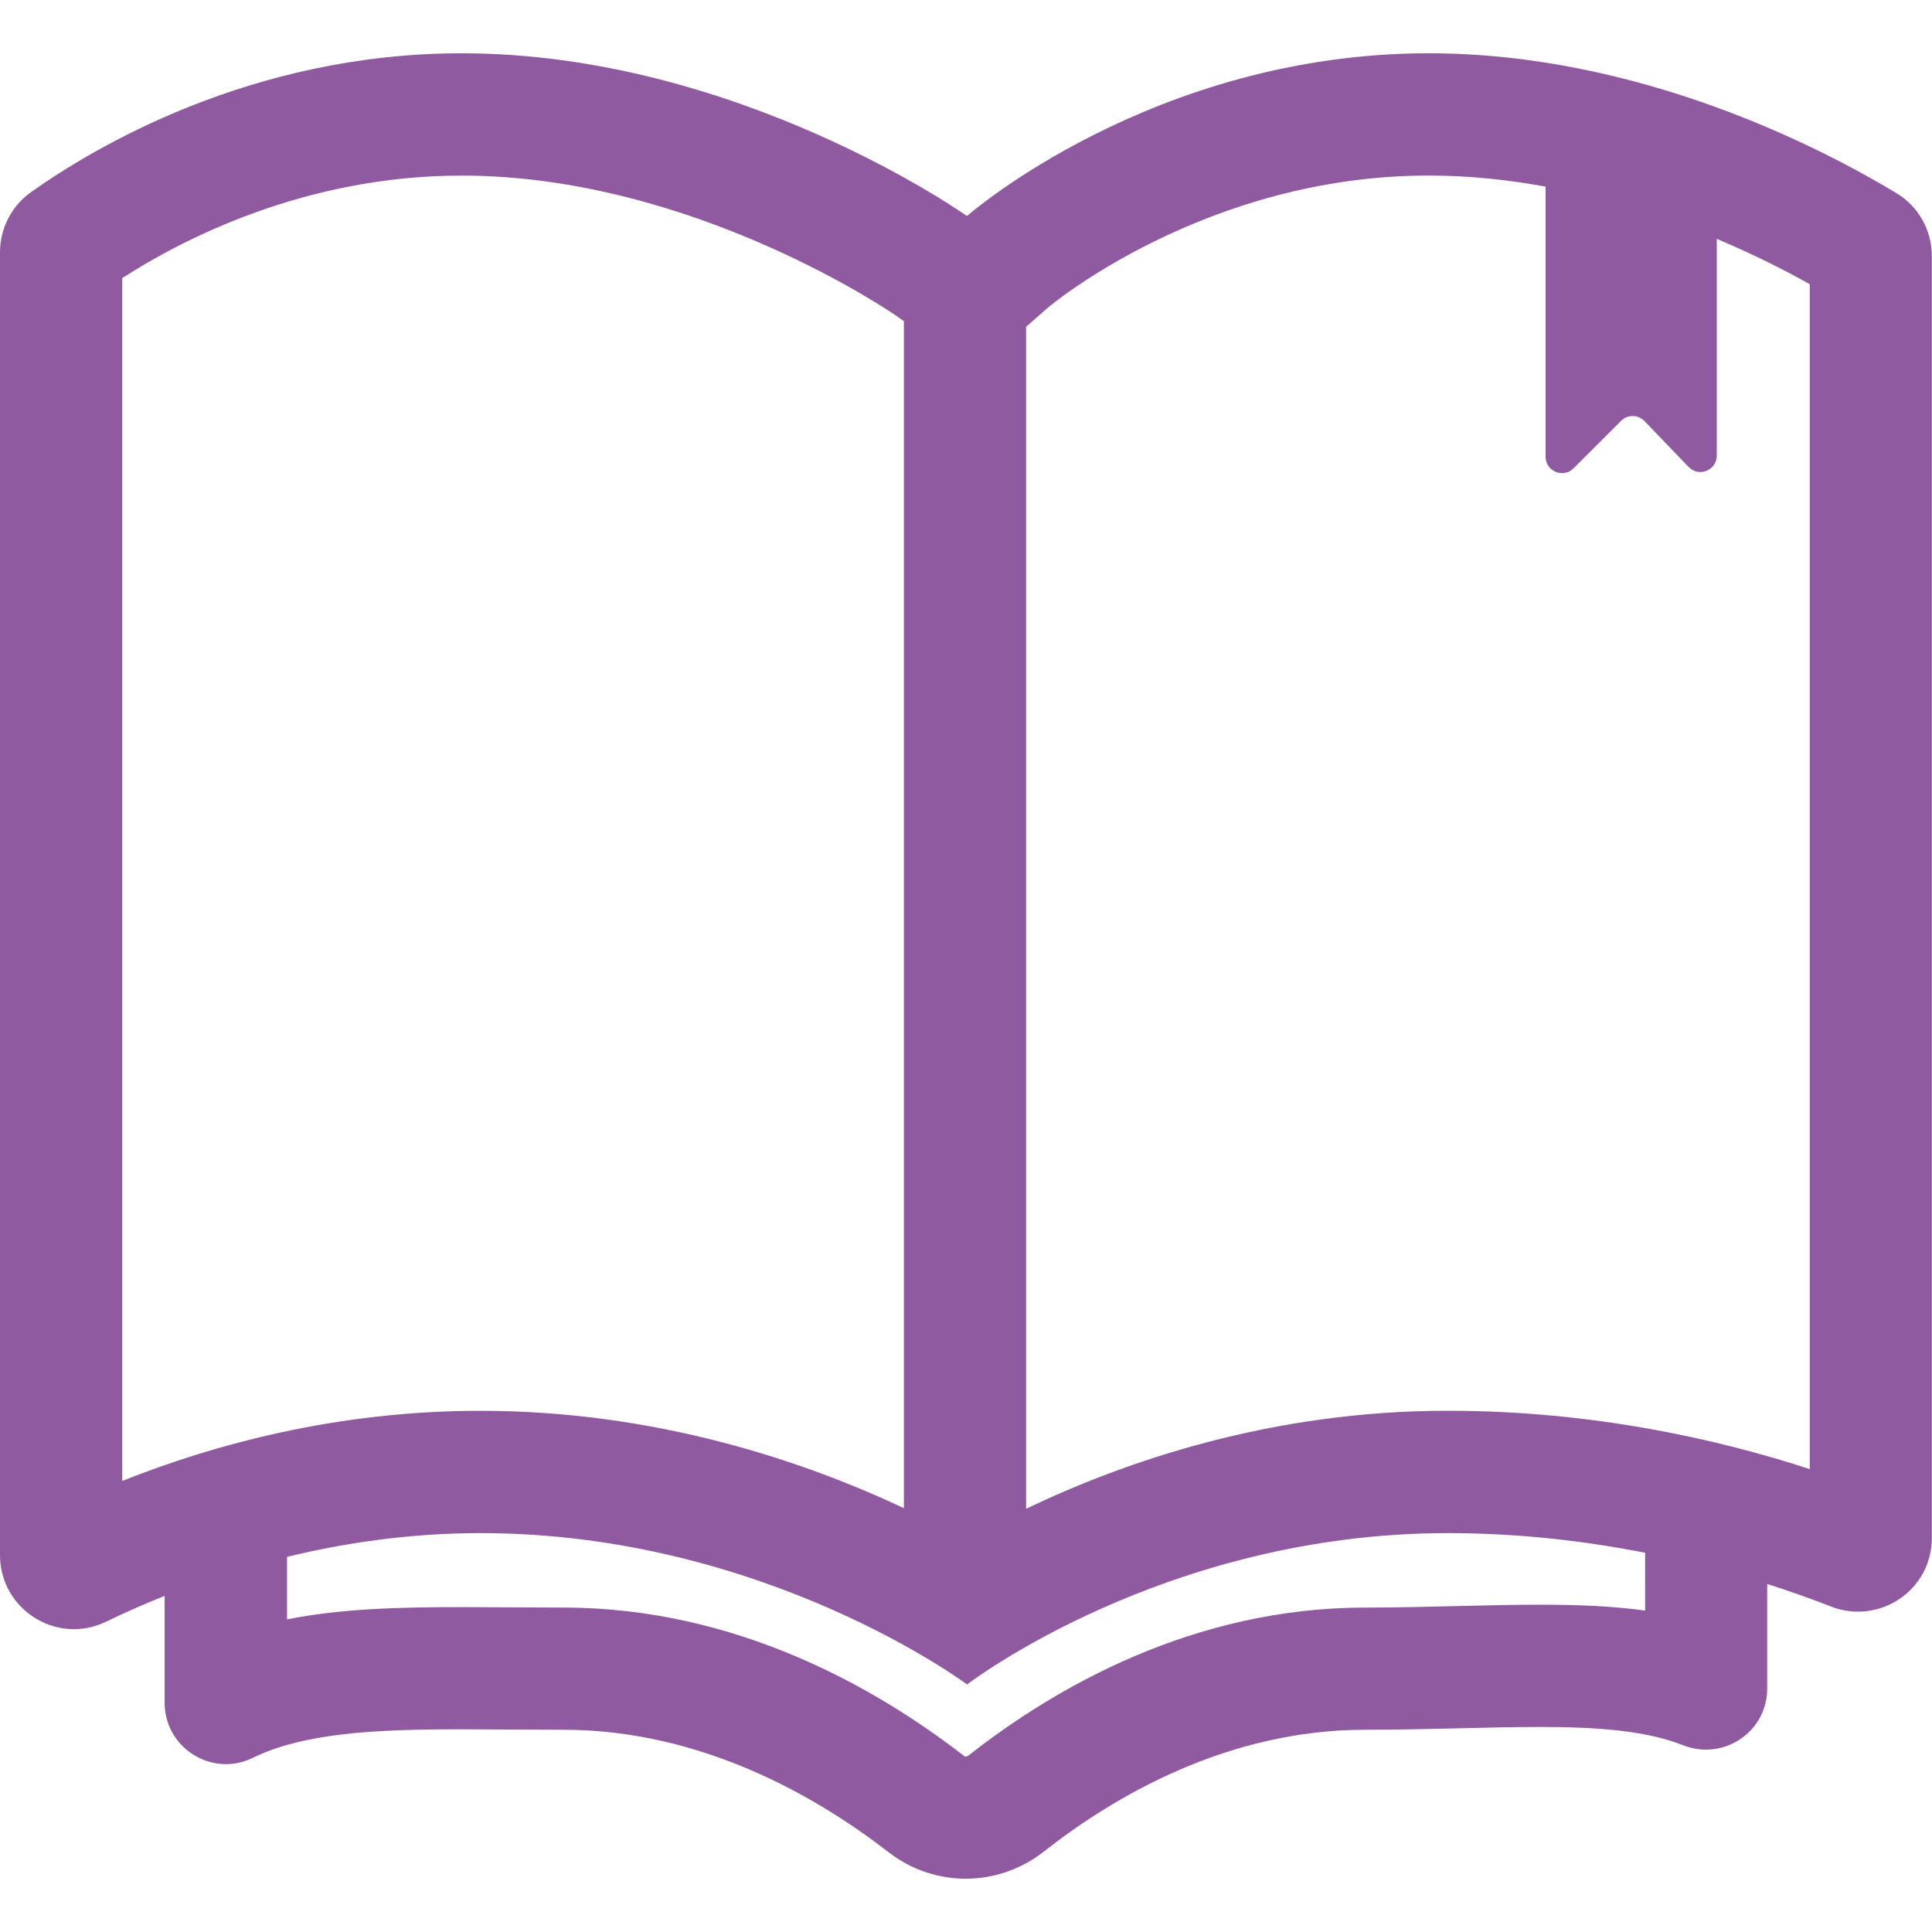 <?xml version="1.0" encoding="utf-8"?>
<!-- Generator: Adobe Illustrator 17.0.0, SVG Export Plug-In . SVG Version: 6.00 Build 0)  -->
<!DOCTYPE svg PUBLIC "-//W3C//DTD SVG 1.1//EN" "http://www.w3.org/Graphics/SVG/1.1/DTD/svg11.dtd">
<svg version="1.1" id="Calque_1" xmlns="http://www.w3.org/2000/svg" xmlns:xlink="http://www.w3.org/1999/xlink" x="0px" y="0px"
	 width="34.515px" height="34.515px" viewBox="0 0 34.515 34.515" enable-background="new 0 0 34.515 34.515" xml:space="preserve">
<title>closure</title>
<path fill="#905AA1" d="M33.879,3.45c-1.328-0.801-4.585-2.498-8.356-2.498c-4.935,0-8.249,2.907-8.249,2.907
	s-4.091-2.907-9.027-2.907c-3.748,0-6.56,1.676-7.696,2.483C0.204,3.682,0,4.083,0,4.51v23.27c0,0.765,0.627,1.325,1.32,1.325
	c0.191,0,0.388-0.043,0.578-0.135c0.311-0.152,0.666-0.308,1.043-0.46v1.907c0,0.635,0.52,1.099,1.095,1.099
	c0.159,0,0.322-0.035,0.479-0.112c0.919-0.449,2.2-0.51,3.733-0.51c0.572,0,1.179,0.008,1.815,0.008
	c2.478,0,4.538,1.201,5.812,2.188c0.408,0.316,0.893,0.473,1.378,0.473c0.493,0,0.986-0.163,1.398-0.487
	c1.252-0.984,3.275-2.174,5.741-2.174c1.137,0,2.183-0.05,3.105-0.05c1.028,0,1.901,0.062,2.573,0.327
	c0.135,0.053,0.273,0.078,0.408,0.078c0.579,0,1.093-0.462,1.093-1.091v-1.869c0.414,0.133,0.797,0.27,1.132,0.401
	c0.163,0.065,0.33,0.094,0.491,0.094c0.698,0,1.318-0.557,1.318-1.315V4.581C34.515,4.118,34.276,3.689,33.879,3.45z M2.184,26.457
	V4.968c1.08-0.696,3.271-1.831,6.064-1.831c4.144,0,7.731,2.482,7.761,2.503l0.139,0.099v21.204
	c-1.781-0.837-4.426-1.739-7.562-1.739C6.032,25.203,3.829,25.802,2.184,26.457z M29.39,28.773
	c-0.629-0.087-1.269-0.105-1.889-0.105c-0.464,0-0.94,0.011-1.444,0.024c-0.536,0.013-1.09,0.027-1.661,0.027
	c-3.085,0-5.56,1.437-7.092,2.642c-0.017,0.013-0.032,0.019-0.048,0.019c-0.014,0-0.027-0.005-0.041-0.016
	c-1.558-1.207-4.063-2.645-7.149-2.645c-0.322,0-0.635-0.002-0.941-0.004c-0.299-0.002-0.591-0.004-0.874-0.004
	c-1.081,0-2.139,0.023-3.123,0.219v-1.117c1.039-0.252,2.198-0.424,3.46-0.424c5.071,0,8.688,2.704,8.688,2.704
	s3.516-2.704,8.586-2.704c1.286,0,2.468,0.143,3.528,0.351L29.39,28.773L29.39,28.773z M32.331,26.245
	c-1.658-0.54-3.891-1.042-6.47-1.042c-3.147,0-5.771,0.908-7.529,1.751V5.837l0.383-0.336c0.027-0.024,2.806-2.365,6.808-2.365
	c0.72,0,1.421,0.075,2.089,0.198v4.826c0,0.26,0.315,0.391,0.499,0.207l0.849-0.849c0.116-0.116,0.304-0.114,0.418,0.004l0.789,0.82
	c0.183,0.19,0.503,0.061,0.503-0.203V4.267c0.668,0.282,1.235,0.571,1.661,0.81L32.331,26.245L32.331,26.245z"/>
</svg>
